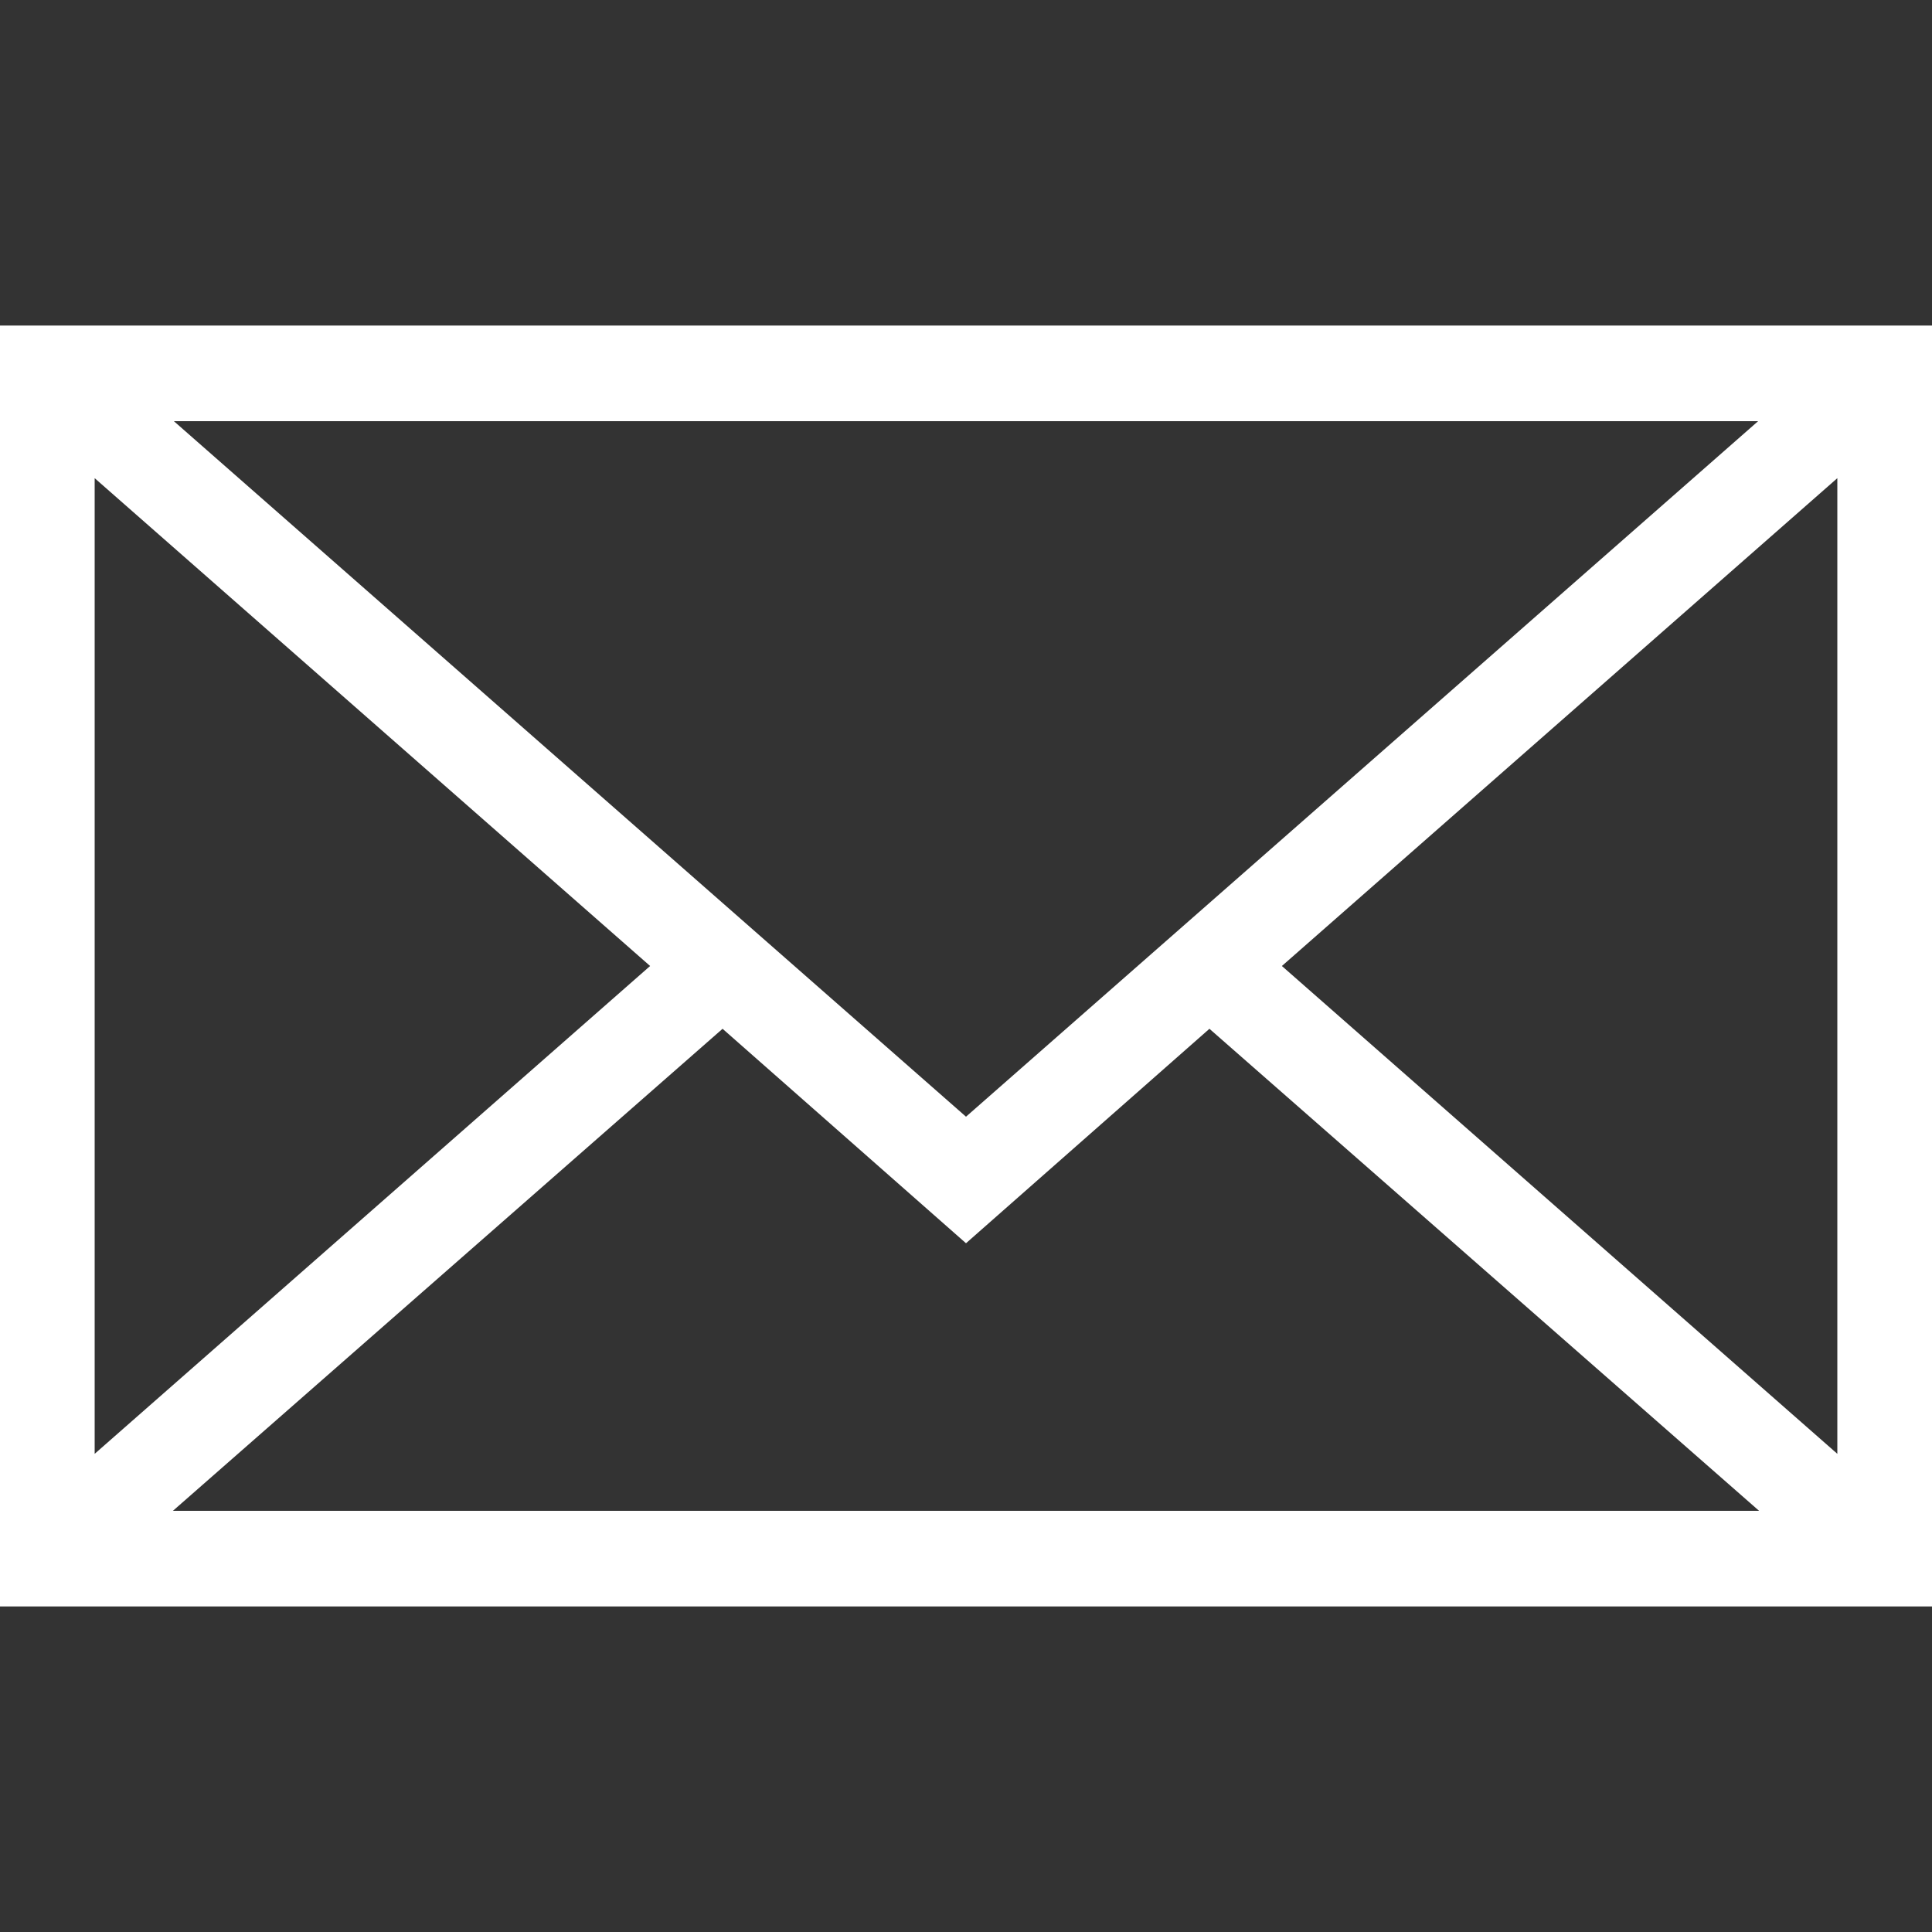 <?xml version="1.0" encoding="utf-8"?>
<!-- Generator: Adobe Illustrator 18.1.1, SVG Export Plug-In . SVG Version: 6.00 Build 0)  -->
<svg version="1.1" id="Layer_1" xmlns="http://www.w3.org/2000/svg" xmlns:xlink="http://www.w3.org/1999/xlink" x="0px" y="0px"
	 viewBox="0 0 200 200" enable-background="new 0 0 200 200" xml:space="preserve">
<rect x="0" y="0" width="200" height="200" fill="#333333" stroke="none"/>
<g>
	<path fill="#FFFFFF" d="M0,33.7v132.6h200V33.7H0z M100,115.6l-82-72H182L100,115.6z M67.3,100L9.8,150.5v-101L67.3,100z
		 M74.8,106.5l25.2,22.2l25.2-22.2l56.9,49.9H17.9L74.8,106.5z M132.7,100l57.5-50.5v101L132.7,100z"/>
</g>
</svg>
